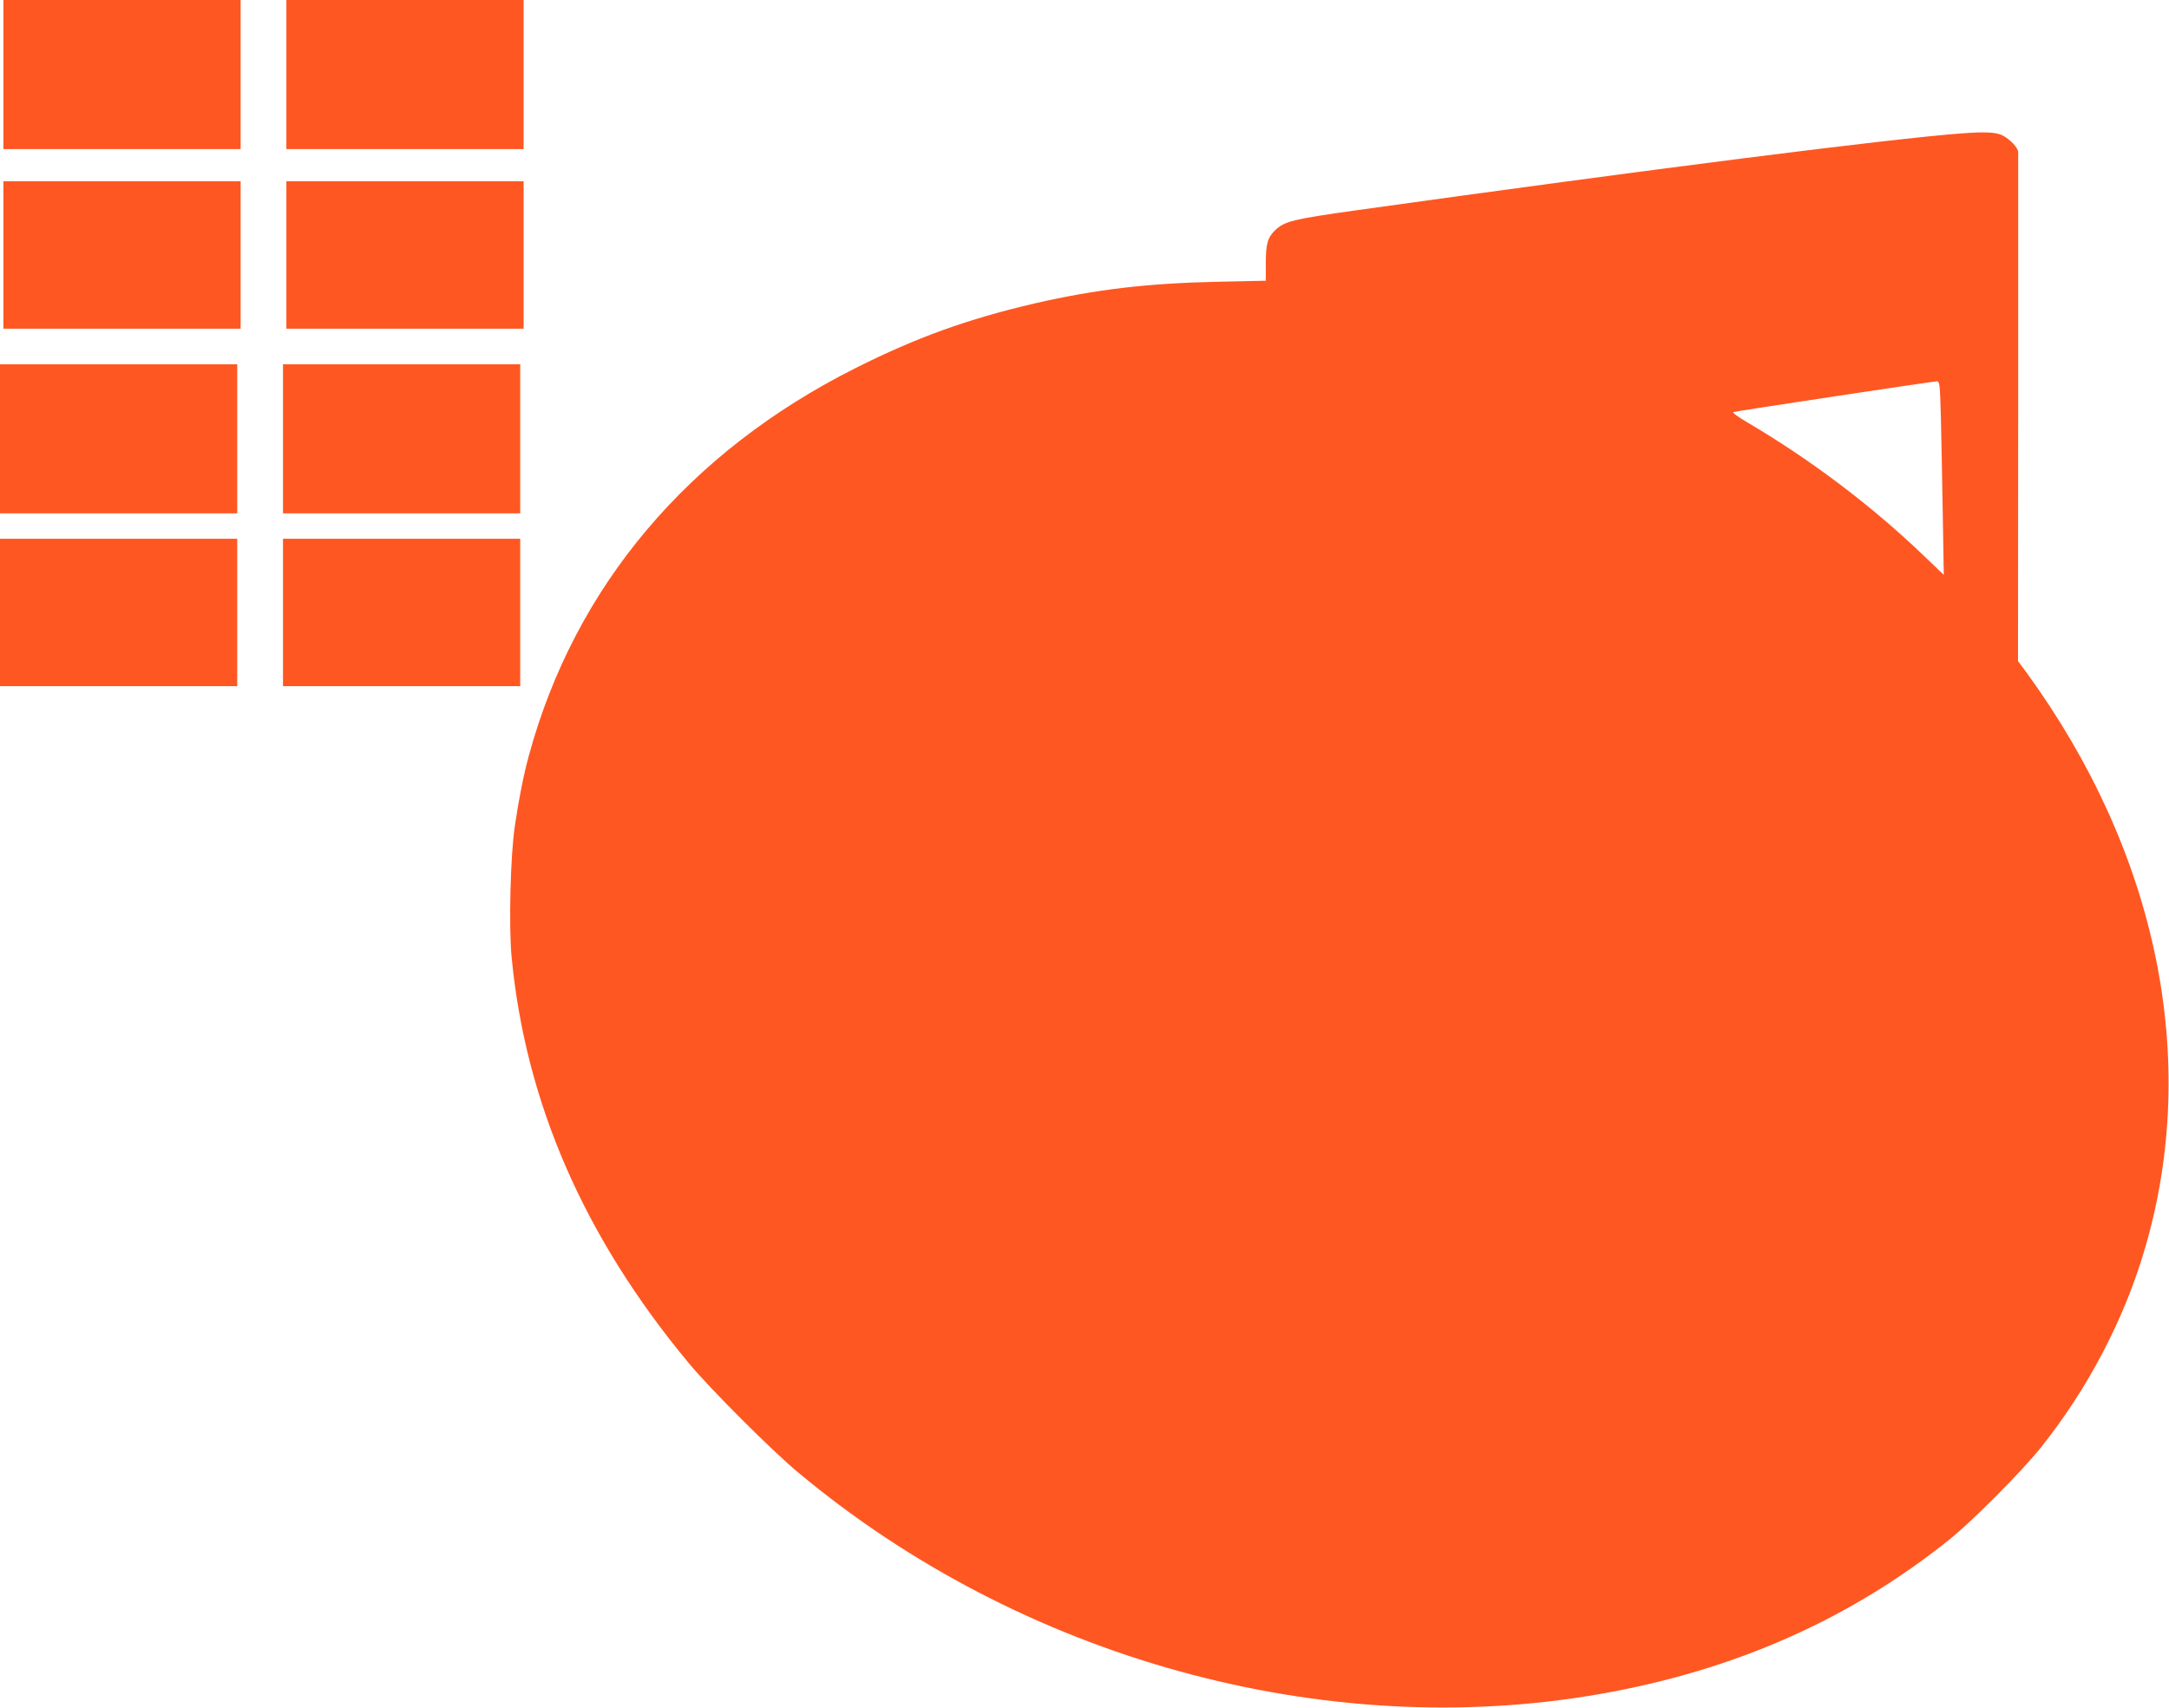 <?xml version="1.0" standalone="no"?>
<!DOCTYPE svg PUBLIC "-//W3C//DTD SVG 20010904//EN"
 "http://www.w3.org/TR/2001/REC-SVG-20010904/DTD/svg10.dtd">
<svg version="1.0" xmlns="http://www.w3.org/2000/svg"
 width="1280pt" height="1008pt" viewBox="0 0 1280 1008"
 preserveAspectRatio="xMidYMid meet">
<g transform="translate(0,1008) scale(0.1,-0.1)"
fill="#ff5722" stroke="none">
<path d="M20 9640 l0 -440 700 0 700 0 0 440 0 440 -700 0 -700 0 0 -440z"/>
<path d="M1690 9640 l0 -440 700 0 700 0 0 440 0 440 -700 0 -700 0 0 -440z"/>
<path d="M11580 9293 c-413 -30 -1842 -212 -3575 -454 -376 -53 -422 -64 -479
-117 -45 -43 -56 -80 -56 -195 l0 -104 -282 -6 c-420 -9 -720 -45 -1083 -128
-394 -92 -695 -200 -1055 -381 -987 -495 -1658 -1290 -1929 -2288 -30 -108
-59 -255 -82 -410 -27 -176 -37 -594 -20 -777 82 -862 428 -1655 1045 -2398
123 -149 492 -518 646 -646 1316 -1099 3102 -1593 4730 -1308 795 139 1477
441 2064 912 133 106 429 404 539 542 279 349 494 760 616 1179 325 1111 73
2335 -701 3398 l-49 66 1 1494 c0 821 0 1501 0 1510 0 25 -48 76 -91 98 -38
20 -102 23 -239 13z m-126 -1685 c3 -123 8 -380 11 -572 l6 -349 -116 111
c-307 295 -667 567 -1040 787 -60 35 -94 60 -85 63 17 6 1164 179 1196 181 21
1 22 -2 28 -221z"/>
<path d="M20 8575 l0 -435 700 0 700 0 0 435 0 435 -700 0 -700 0 0 -435z"/>
<path d="M1690 8575 l0 -435 700 0 700 0 0 435 0 435 -700 0 -700 0 0 -435z"/>
<path d="M0 7490 l0 -440 700 0 700 0 0 440 0 440 -700 0 -700 0 0 -440z"/>
<path d="M1670 7490 l0 -440 700 0 700 0 0 440 0 440 -700 0 -700 0 0 -440z"/>
<path d="M0 6465 l0 -435 700 0 700 0 0 435 0 435 -700 0 -700 0 0 -435z"/>
<path d="M1670 6465 l0 -435 700 0 700 0 0 435 0 435 -700 0 -700 0 0 -435z"/>
</g>
</svg>
